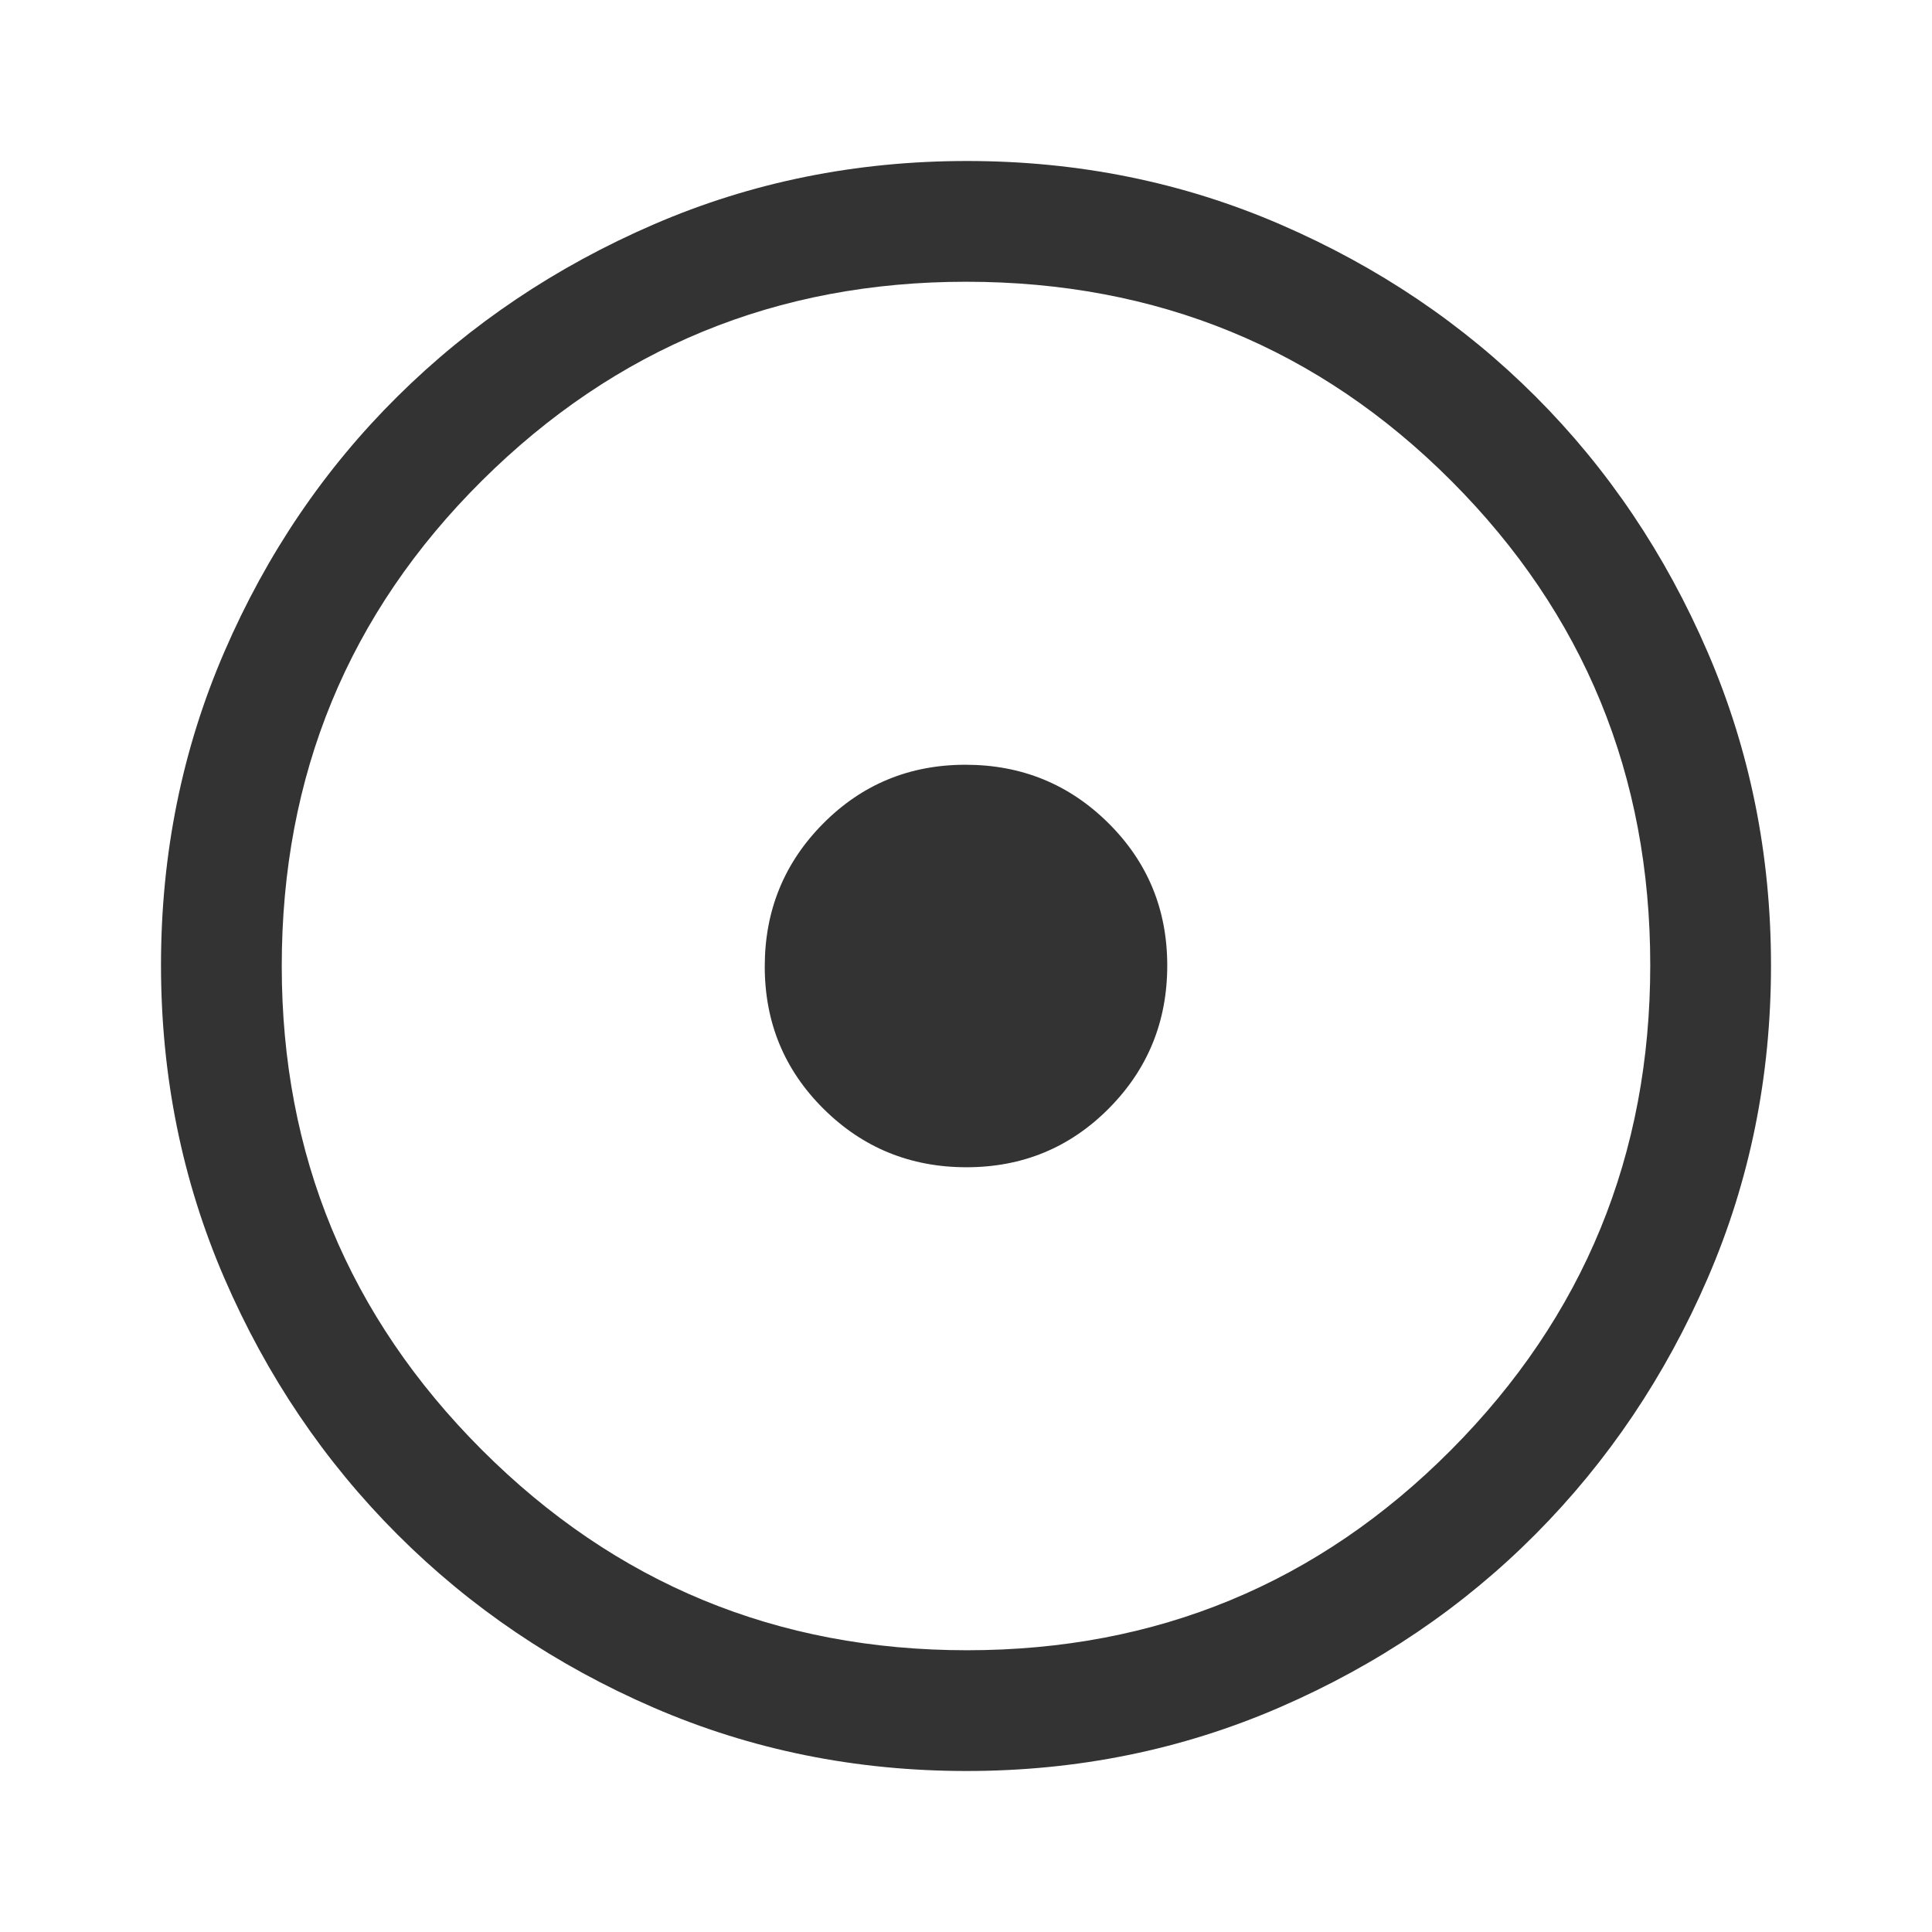 <svg xmlns="http://www.w3.org/2000/svg" height="48px" viewBox="0 -960 960 960" width="48px" fill="#333"><path d="M480.24-380Q522-380 551-409.24q29-29.23 29-71Q580-522 550.76-551q-29.23-29-71-29Q438-580 409-550.76q-29 29.23-29 71Q380-438 409.24-409q29.23 29 71 29Zm.03 300q-82.74 0-155.5-31.5Q252-143 197.5-197.5t-86-127.34Q80-397.68 80-480.5t31.5-155.66Q143-709 197.5-763t127.34-85.5Q397.68-880 480.5-880t155.66 31.5Q709-817 763-763t85.5 127Q880-563 880-480.27q0 82.74-31.5 155.5Q817-252 763-197.68q-54 54.31-127 86Q563-80 480.27-80Zm.23-60Q622-140 721-239.5t99-241Q820-622 721.19-721T480-820q-141 0-240.5 98.81T140-480q0 141 99.5 240.5t241 99.5Zm-.5-340Z"/></svg>